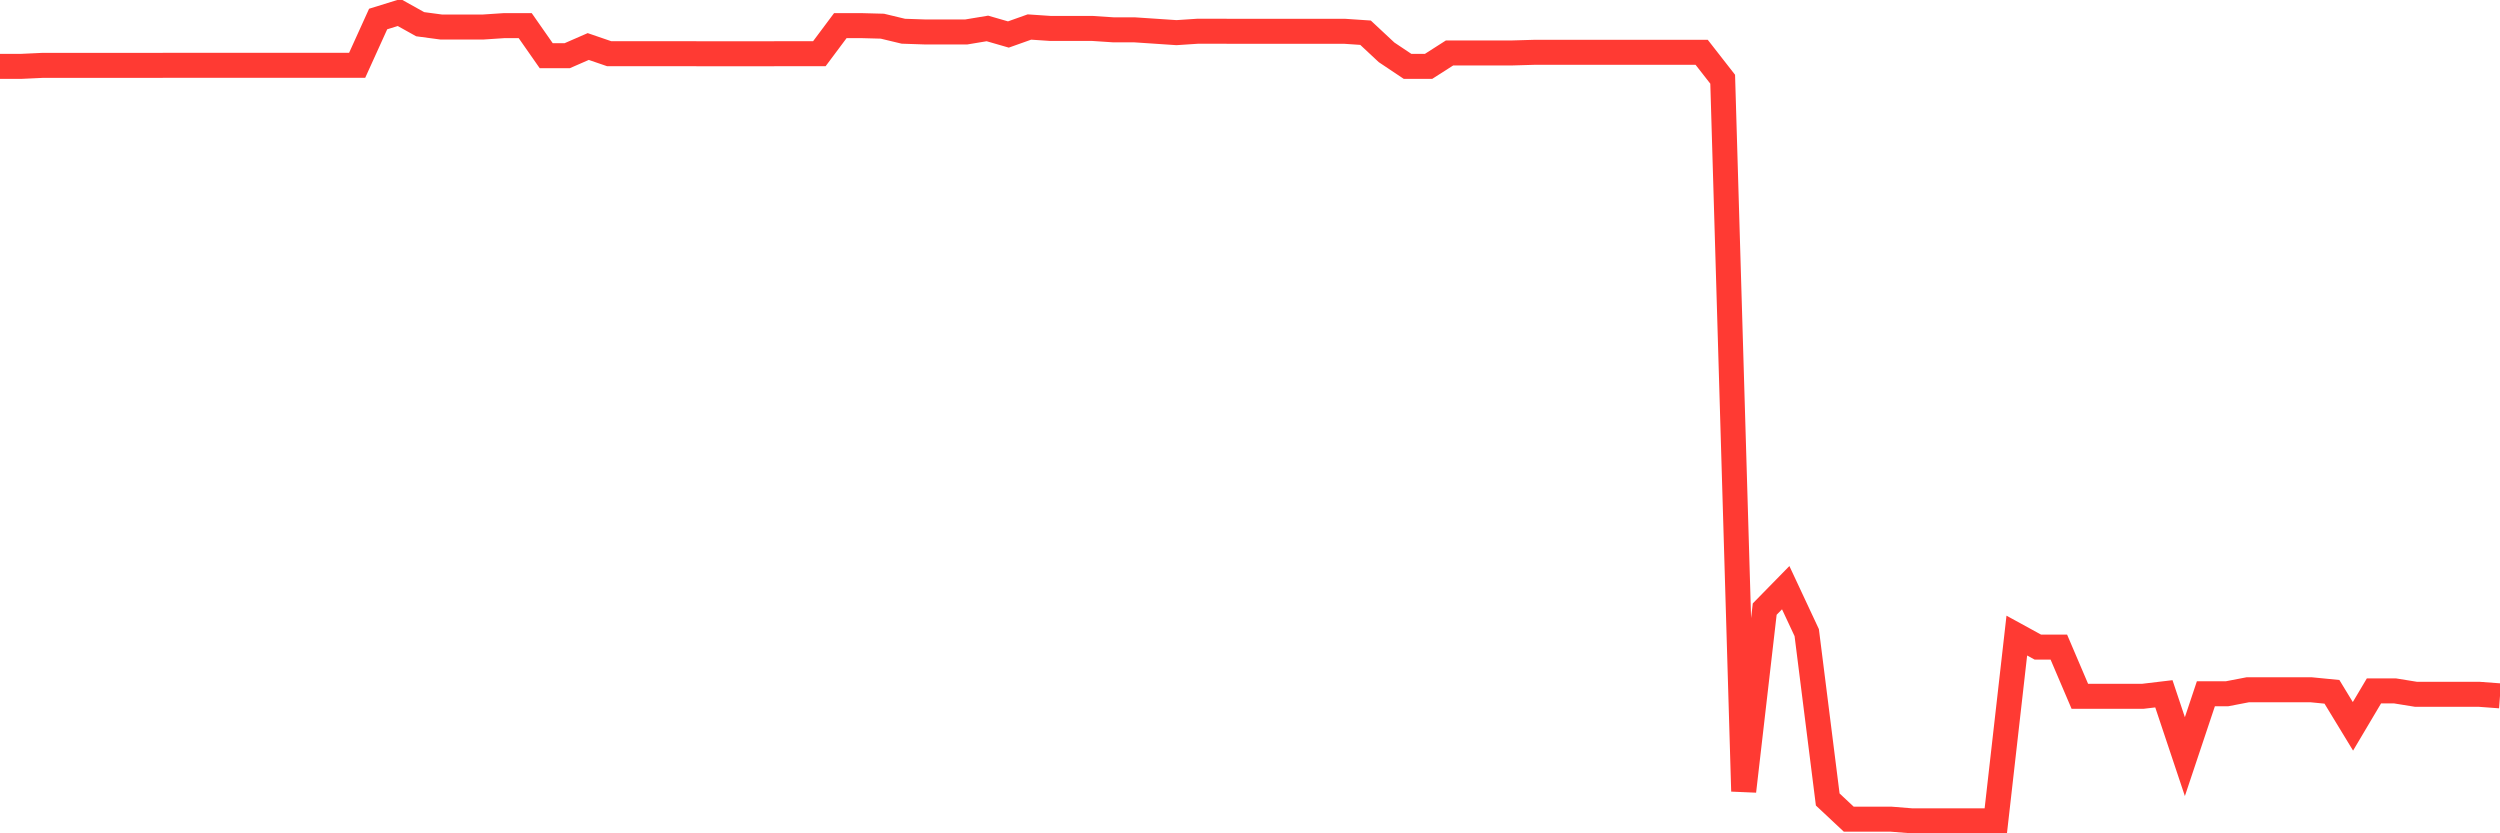 <svg
  xmlns="http://www.w3.org/2000/svg"
  xmlns:xlink="http://www.w3.org/1999/xlink"
  width="120"
  height="40"
  viewBox="0 0 120 40"
  preserveAspectRatio="none"
>
  <polyline
    points="0,3.186 1.008,3.186 2.017,3.139 3.025,3.139 4.034,3.139 5.042,3.139 6.05,3.139 7.059,3.139 8.067,3.135 9.076,3.135 10.084,3.135 11.092,3.135 12.101,3.135 13.109,3.135 14.118,3.135 15.126,3.135 16.134,3.135 17.143,3.135 18.151,0.913 19.16,0.6 20.168,1.162 21.176,1.297 22.185,1.297 23.193,1.297 24.202,1.23 25.21,1.23 26.218,2.673 27.227,2.673 28.235,2.233 29.244,2.579 30.252,2.579 31.261,2.579 32.269,2.579 33.277,2.579 34.286,2.58 35.294,2.58 36.303,2.58 37.311,2.579 38.319,2.579 39.328,2.579 40.336,1.23 41.345,1.23 42.353,1.257 43.361,1.499 44.37,1.533 45.378,1.533 46.387,1.533 47.395,1.365 48.403,1.656 49.412,1.297 50.42,1.365 51.429,1.365 52.437,1.365 53.445,1.432 54.454,1.432 55.462,1.499 56.471,1.567 57.479,1.5 58.487,1.5 59.496,1.502 60.504,1.502 61.513,1.502 62.521,1.502 63.529,1.502 64.538,1.502 65.546,1.57 66.555,2.512 67.563,3.186 68.571,3.186 69.58,2.541 70.588,2.541 71.597,2.541 72.605,2.541 73.613,2.512 74.622,2.512 75.63,2.512 76.639,2.512 77.647,2.512 78.655,2.512 79.664,2.512 80.672,2.512 81.681,2.512 82.689,3.803 83.697,37.98 84.706,29.237 85.714,28.208 86.723,30.366 87.731,38.375 88.739,39.319 89.748,39.319 90.756,39.319 91.765,39.4 92.773,39.4 93.782,39.4 94.79,39.4 95.798,39.4 96.807,30.508 97.815,31.06 98.824,31.06 99.832,33.422 100.84,33.422 101.849,33.422 102.857,33.422 103.866,33.302 104.874,36.318 105.882,33.302 106.891,33.302 107.899,33.108 108.908,33.108 109.916,33.108 110.924,33.108 111.933,33.207 112.941,34.864 113.95,33.163 114.958,33.163 115.966,33.326 116.975,33.326 117.983,33.326 118.992,33.326 120,33.401"
    fill="none"
    stroke="#ff3a33"
    stroke-width="1.2"
  >
  </polyline>
</svg>